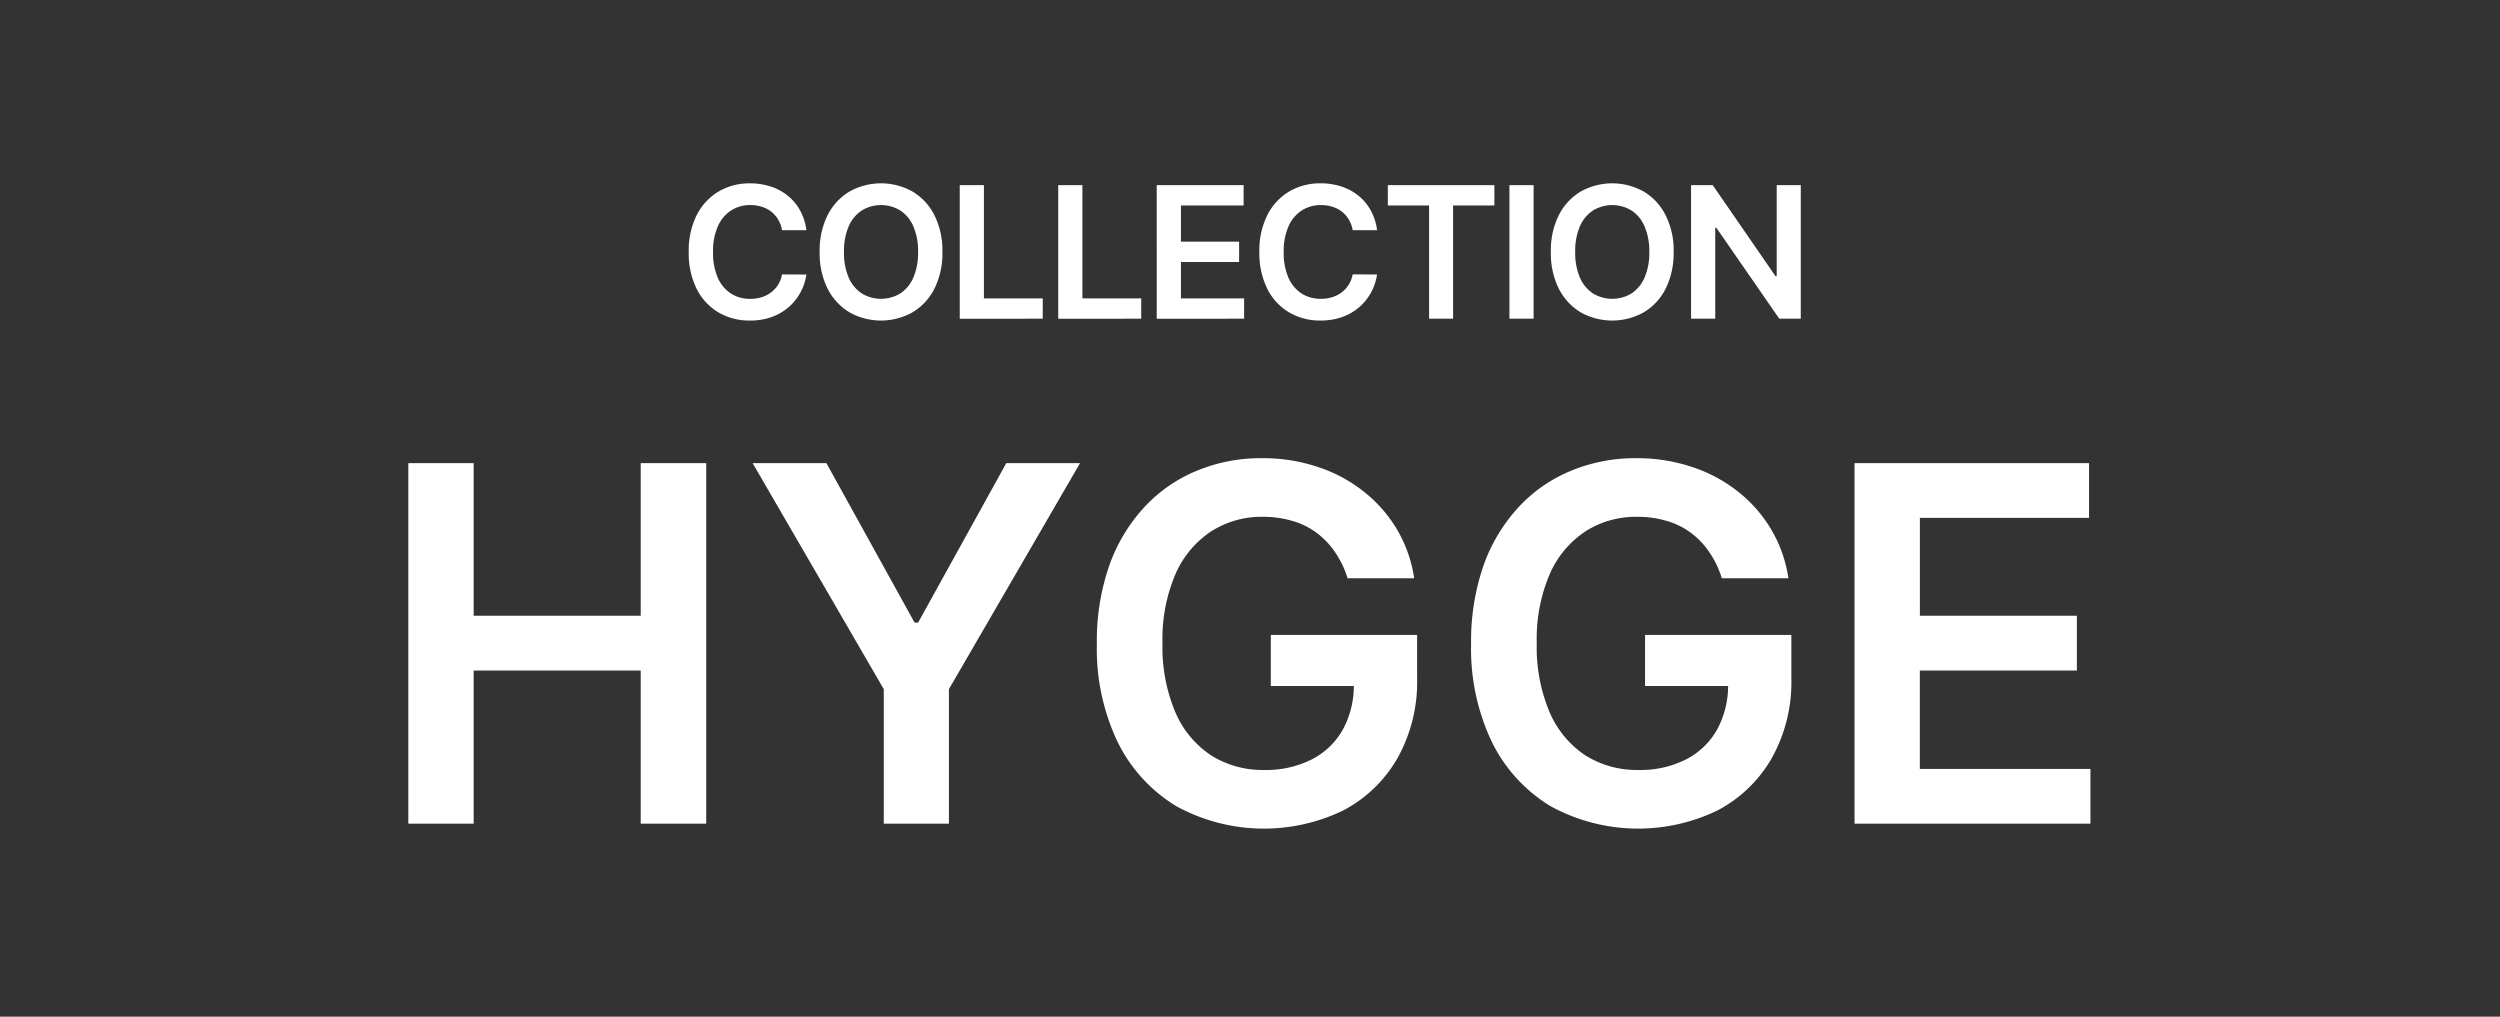 <svg xmlns="http://www.w3.org/2000/svg" width="300" height="122" viewBox="0 0 300 122">
  <rect x="0" y="0" width="300" height="122" fill="#333333" stroke="none"/>
  <g id="Group_176" data-name="Group 176" transform="translate(9765 -812)">
    <rect id="Rectangle_70" data-name="Rectangle 70" width="300" height="122" transform="translate(-9765 812)" fill="none"/>
    <g id="MODULE_NAME4" data-name="MODULE NAME4" transform="translate(-9716 834)">
      <path id="Path_114" data-name="Path 114" d="M160.377,11.882h-2.926a3.639,3.639,0,0,0-.462-1.275,3.439,3.439,0,0,0-.837-.955,3.492,3.492,0,0,0-1.143-.587,4.455,4.455,0,0,0-1.369-.2,4.148,4.148,0,0,0-2.316.657,4.313,4.313,0,0,0-1.581,1.909,7.359,7.359,0,0,0-.571,3.06,7.5,7.5,0,0,0,.571,3.1,4.34,4.34,0,0,0,1.581,1.894,4.249,4.249,0,0,0,2.308.634,4.666,4.666,0,0,0,1.346-.188,3.686,3.686,0,0,0,1.134-.571,3.366,3.366,0,0,0,.854-.923,3.5,3.5,0,0,0,.485-1.252l2.926.016a6.408,6.408,0,0,1-2.129,3.912A6.525,6.525,0,0,1,156.2,22.3a7.653,7.653,0,0,1-2.606.423,7.287,7.287,0,0,1-3.772-.978,6.827,6.827,0,0,1-2.613-2.825,9.533,9.533,0,0,1-.954-4.429,9.448,9.448,0,0,1,.962-4.429,6.887,6.887,0,0,1,2.621-2.825,7.258,7.258,0,0,1,3.757-.978,7.972,7.972,0,0,1,2.488.376,6.381,6.381,0,0,1,2.05,1.1A5.873,5.873,0,0,1,159.61,9.5,6.585,6.585,0,0,1,160.377,11.882Zm16.317,2.606a9.429,9.429,0,0,1-.97,4.437,6.874,6.874,0,0,1-2.63,2.817,7.744,7.744,0,0,1-7.535,0,7,7,0,0,1-2.63-2.825,9.478,9.478,0,0,1-.962-4.429,9.448,9.448,0,0,1,.962-4.429,6.935,6.935,0,0,1,2.63-2.825,7.744,7.744,0,0,1,7.535,0,6.863,6.863,0,0,1,2.63,2.825A9.382,9.382,0,0,1,176.694,14.487Zm-2.918,0a7.4,7.4,0,0,0-.571-3.075,4.234,4.234,0,0,0-1.566-1.9,4.426,4.426,0,0,0-4.616,0,4.284,4.284,0,0,0-1.573,1.9,7.479,7.479,0,0,0-.563,3.075,7.535,7.535,0,0,0,.563,3.083,4.342,4.342,0,0,0,1.573,1.9,4.472,4.472,0,0,0,4.616,0,4.291,4.291,0,0,0,1.566-1.9A7.457,7.457,0,0,0,173.775,14.487Zm5,8.013V6.475h2.9V20.066h7.059V22.5Zm11.819,0V6.475h2.9V20.066h7.058V22.5Zm11.819,0V6.475H212.84V8.908H205.32v4.351H212.3v2.434H205.32v4.374H212.9V22.5Zm26.439-10.618H225.93a3.639,3.639,0,0,0-.462-1.275,3.421,3.421,0,0,0-.837-.955,3.481,3.481,0,0,0-1.143-.587,4.455,4.455,0,0,0-1.369-.2,4.151,4.151,0,0,0-2.316.657,4.314,4.314,0,0,0-1.581,1.909,7.359,7.359,0,0,0-.571,3.06,7.5,7.5,0,0,0,.571,3.1A4.34,4.34,0,0,0,219.8,19.48a4.249,4.249,0,0,0,2.308.634,4.666,4.666,0,0,0,1.346-.188,3.691,3.691,0,0,0,1.135-.571,3.362,3.362,0,0,0,.853-.923,3.477,3.477,0,0,0,.485-1.252l2.926.016a6.414,6.414,0,0,1-2.127,3.912,6.543,6.543,0,0,1-2.05,1.189,7.648,7.648,0,0,1-2.606.423,7.28,7.28,0,0,1-3.771-.978,6.829,6.829,0,0,1-2.614-2.825,9.547,9.547,0,0,1-.954-4.429,9.448,9.448,0,0,1,.962-4.429,6.882,6.882,0,0,1,2.622-2.825,7.252,7.252,0,0,1,3.756-.978,7.972,7.972,0,0,1,2.488.376,6.369,6.369,0,0,1,2.05,1.1A5.857,5.857,0,0,1,228.09,9.5,6.543,6.543,0,0,1,228.857,11.882Zm1.293-2.973V6.475h12.786V8.908h-4.952V22.5H235.1V8.908Zm17.493-2.434V22.5h-2.9V6.475Zm16.8,8.013a9.429,9.429,0,0,1-.971,4.437,6.864,6.864,0,0,1-2.629,2.817,7.746,7.746,0,0,1-7.536,0,7,7,0,0,1-2.629-2.825,9.478,9.478,0,0,1-.962-4.429,9.448,9.448,0,0,1,.962-4.429,6.933,6.933,0,0,1,2.629-2.825,7.747,7.747,0,0,1,7.536,0,6.853,6.853,0,0,1,2.629,2.825A9.381,9.381,0,0,1,264.445,14.487Zm-2.918,0a7.384,7.384,0,0,0-.572-3.075,4.226,4.226,0,0,0-1.564-1.9,4.426,4.426,0,0,0-4.616,0,4.284,4.284,0,0,0-1.573,1.9,7.479,7.479,0,0,0-.563,3.075,7.534,7.534,0,0,0,.563,3.083,4.342,4.342,0,0,0,1.573,1.9,4.472,4.472,0,0,0,4.616,0,4.282,4.282,0,0,0,1.564-1.9A7.439,7.439,0,0,0,261.526,14.487ZM279.7,6.475V22.5h-2.581l-7.551-10.916h-.133V22.5h-2.9V6.475h2.6L276.67,17.4h.141V6.475Z" transform="translate(-112.607 -6.256)" fill="#fff"/>
      <path id="Path_115" data-name="Path 115" d="M115.714,80.05V36.782h7.839V55.1H143.6V36.782h7.859V80.05H143.6V61.67H123.553V80.05Zm41.314-43.268h8.852l10.584,19.141h.423l10.584-19.141h8.852L180.585,63.909V80.05h-7.817V63.909ZM228.421,50.6a11.16,11.16,0,0,0-1.458-3.063,9.424,9.424,0,0,0-2.2-2.345,8.859,8.859,0,0,0-2.915-1.458,12.168,12.168,0,0,0-3.592-.507,11.227,11.227,0,0,0-6.212,1.754,11.775,11.775,0,0,0-4.289,5.155,19.783,19.783,0,0,0-1.542,8.24,20.049,20.049,0,0,0,1.542,8.3,11.727,11.727,0,0,0,4.289,5.176,11.6,11.6,0,0,0,6.38,1.754,12.093,12.093,0,0,0,5.7-1.268,8.937,8.937,0,0,0,3.739-3.592,11.09,11.09,0,0,0,1.31-5.493l1.774.275H219.21V57.4h17.557v5.2a18.743,18.743,0,0,1-2.367,9.613,16.165,16.165,0,0,1-6.507,6.254,21.873,21.873,0,0,1-20.007-.507,18.572,18.572,0,0,1-7.036-7.669,25.993,25.993,0,0,1-2.514-11.831,27.59,27.59,0,0,1,1.48-9.359A20.231,20.231,0,0,1,204,42.106a17.794,17.794,0,0,1,6.3-4.394,20.049,20.049,0,0,1,7.86-1.521,20.672,20.672,0,0,1,6.7,1.056,17.744,17.744,0,0,1,5.513,2.958,16.471,16.471,0,0,1,3.994,4.563,16.082,16.082,0,0,1,2.049,5.831Zm44.911,0a11.224,11.224,0,0,0-1.458-3.063,9.428,9.428,0,0,0-2.2-2.345,8.858,8.858,0,0,0-2.915-1.458,12.163,12.163,0,0,0-3.592-.507,11.232,11.232,0,0,0-6.212,1.754,11.773,11.773,0,0,0-4.288,5.155,19.765,19.765,0,0,0-1.542,8.24,20.03,20.03,0,0,0,1.542,8.3,11.732,11.732,0,0,0,4.288,5.176,11.6,11.6,0,0,0,6.381,1.754,12.085,12.085,0,0,0,5.7-1.268,8.931,8.931,0,0,0,3.739-3.592,11.077,11.077,0,0,0,1.31-5.493l1.775.275H264.121V57.4h17.557v5.2a18.743,18.743,0,0,1-2.367,9.613,16.172,16.172,0,0,1-6.507,6.254,21.873,21.873,0,0,1-20.008-.507,18.565,18.565,0,0,1-7.036-7.669,25.993,25.993,0,0,1-2.514-11.831,27.618,27.618,0,0,1,1.479-9.359,20.265,20.265,0,0,1,4.183-6.993,17.807,17.807,0,0,1,6.3-4.394,20.047,20.047,0,0,1,7.859-1.521,20.663,20.663,0,0,1,6.7,1.056,17.75,17.75,0,0,1,5.514,2.958,16.484,16.484,0,0,1,3.993,4.563,16.083,16.083,0,0,1,2.05,5.831ZM289.257,80.05V36.782H317.4v6.571h-20.3V55.1H315.94V61.67H297.095v11.81h20.472V80.05Z" transform="translate(-115.714 -3.21)" fill="#fff"/>
    </g>
  </g>
</svg>
